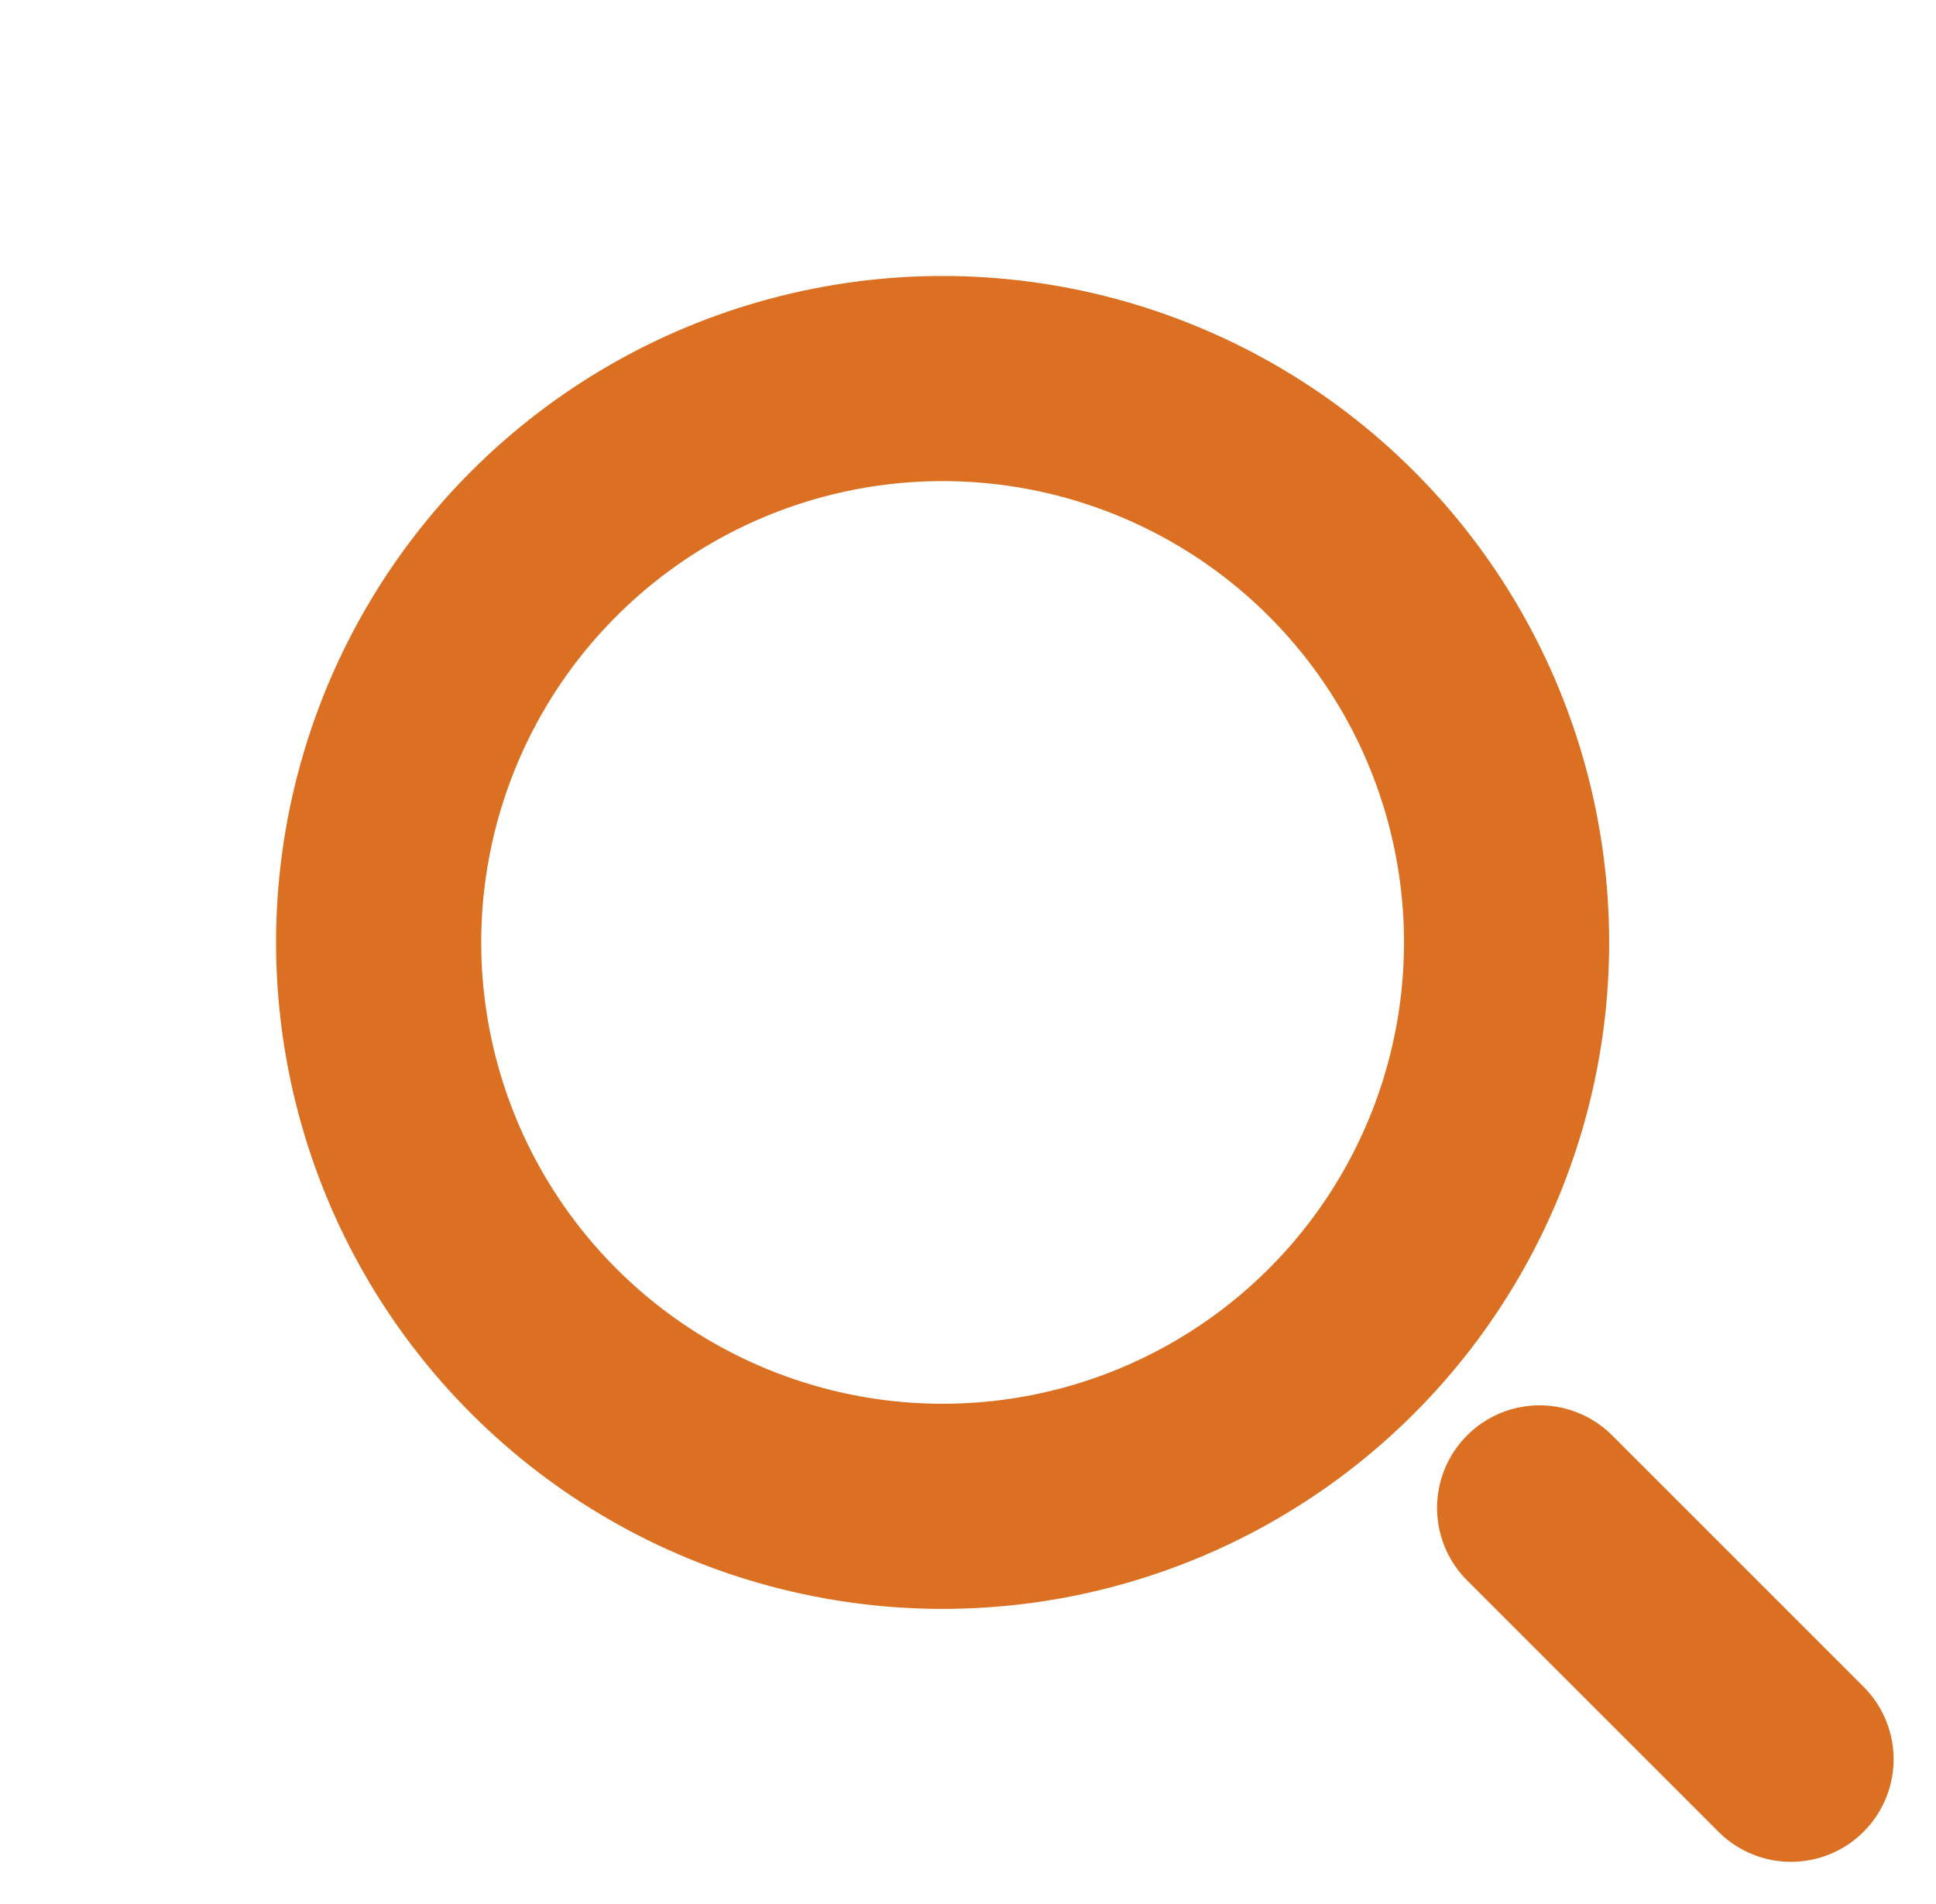 <svg xmlns="http://www.w3.org/2000/svg" width="18.874" height="18.568" viewBox="0 0 18.874 18.568">
  <g id="search" transform="translate(0 9.189) rotate(-45)">
    <g id="Ellipse_1" data-name="Ellipse 1" transform="translate(0 0)" fill="none" stroke="#db7022" stroke-width="2">
      <circle cx="6.498" cy="6.498" r="6.498" stroke="none"/>
      <circle cx="6.498" cy="6.498" r="5.498" fill="none"/>
    </g>
    <line id="Line_5" data-name="Line 5" y2="3.466" transform="translate(6.715 14.512)" fill="none" stroke="#db7022" stroke-linecap="round" stroke-width="2"/>
  </g>
</svg>
